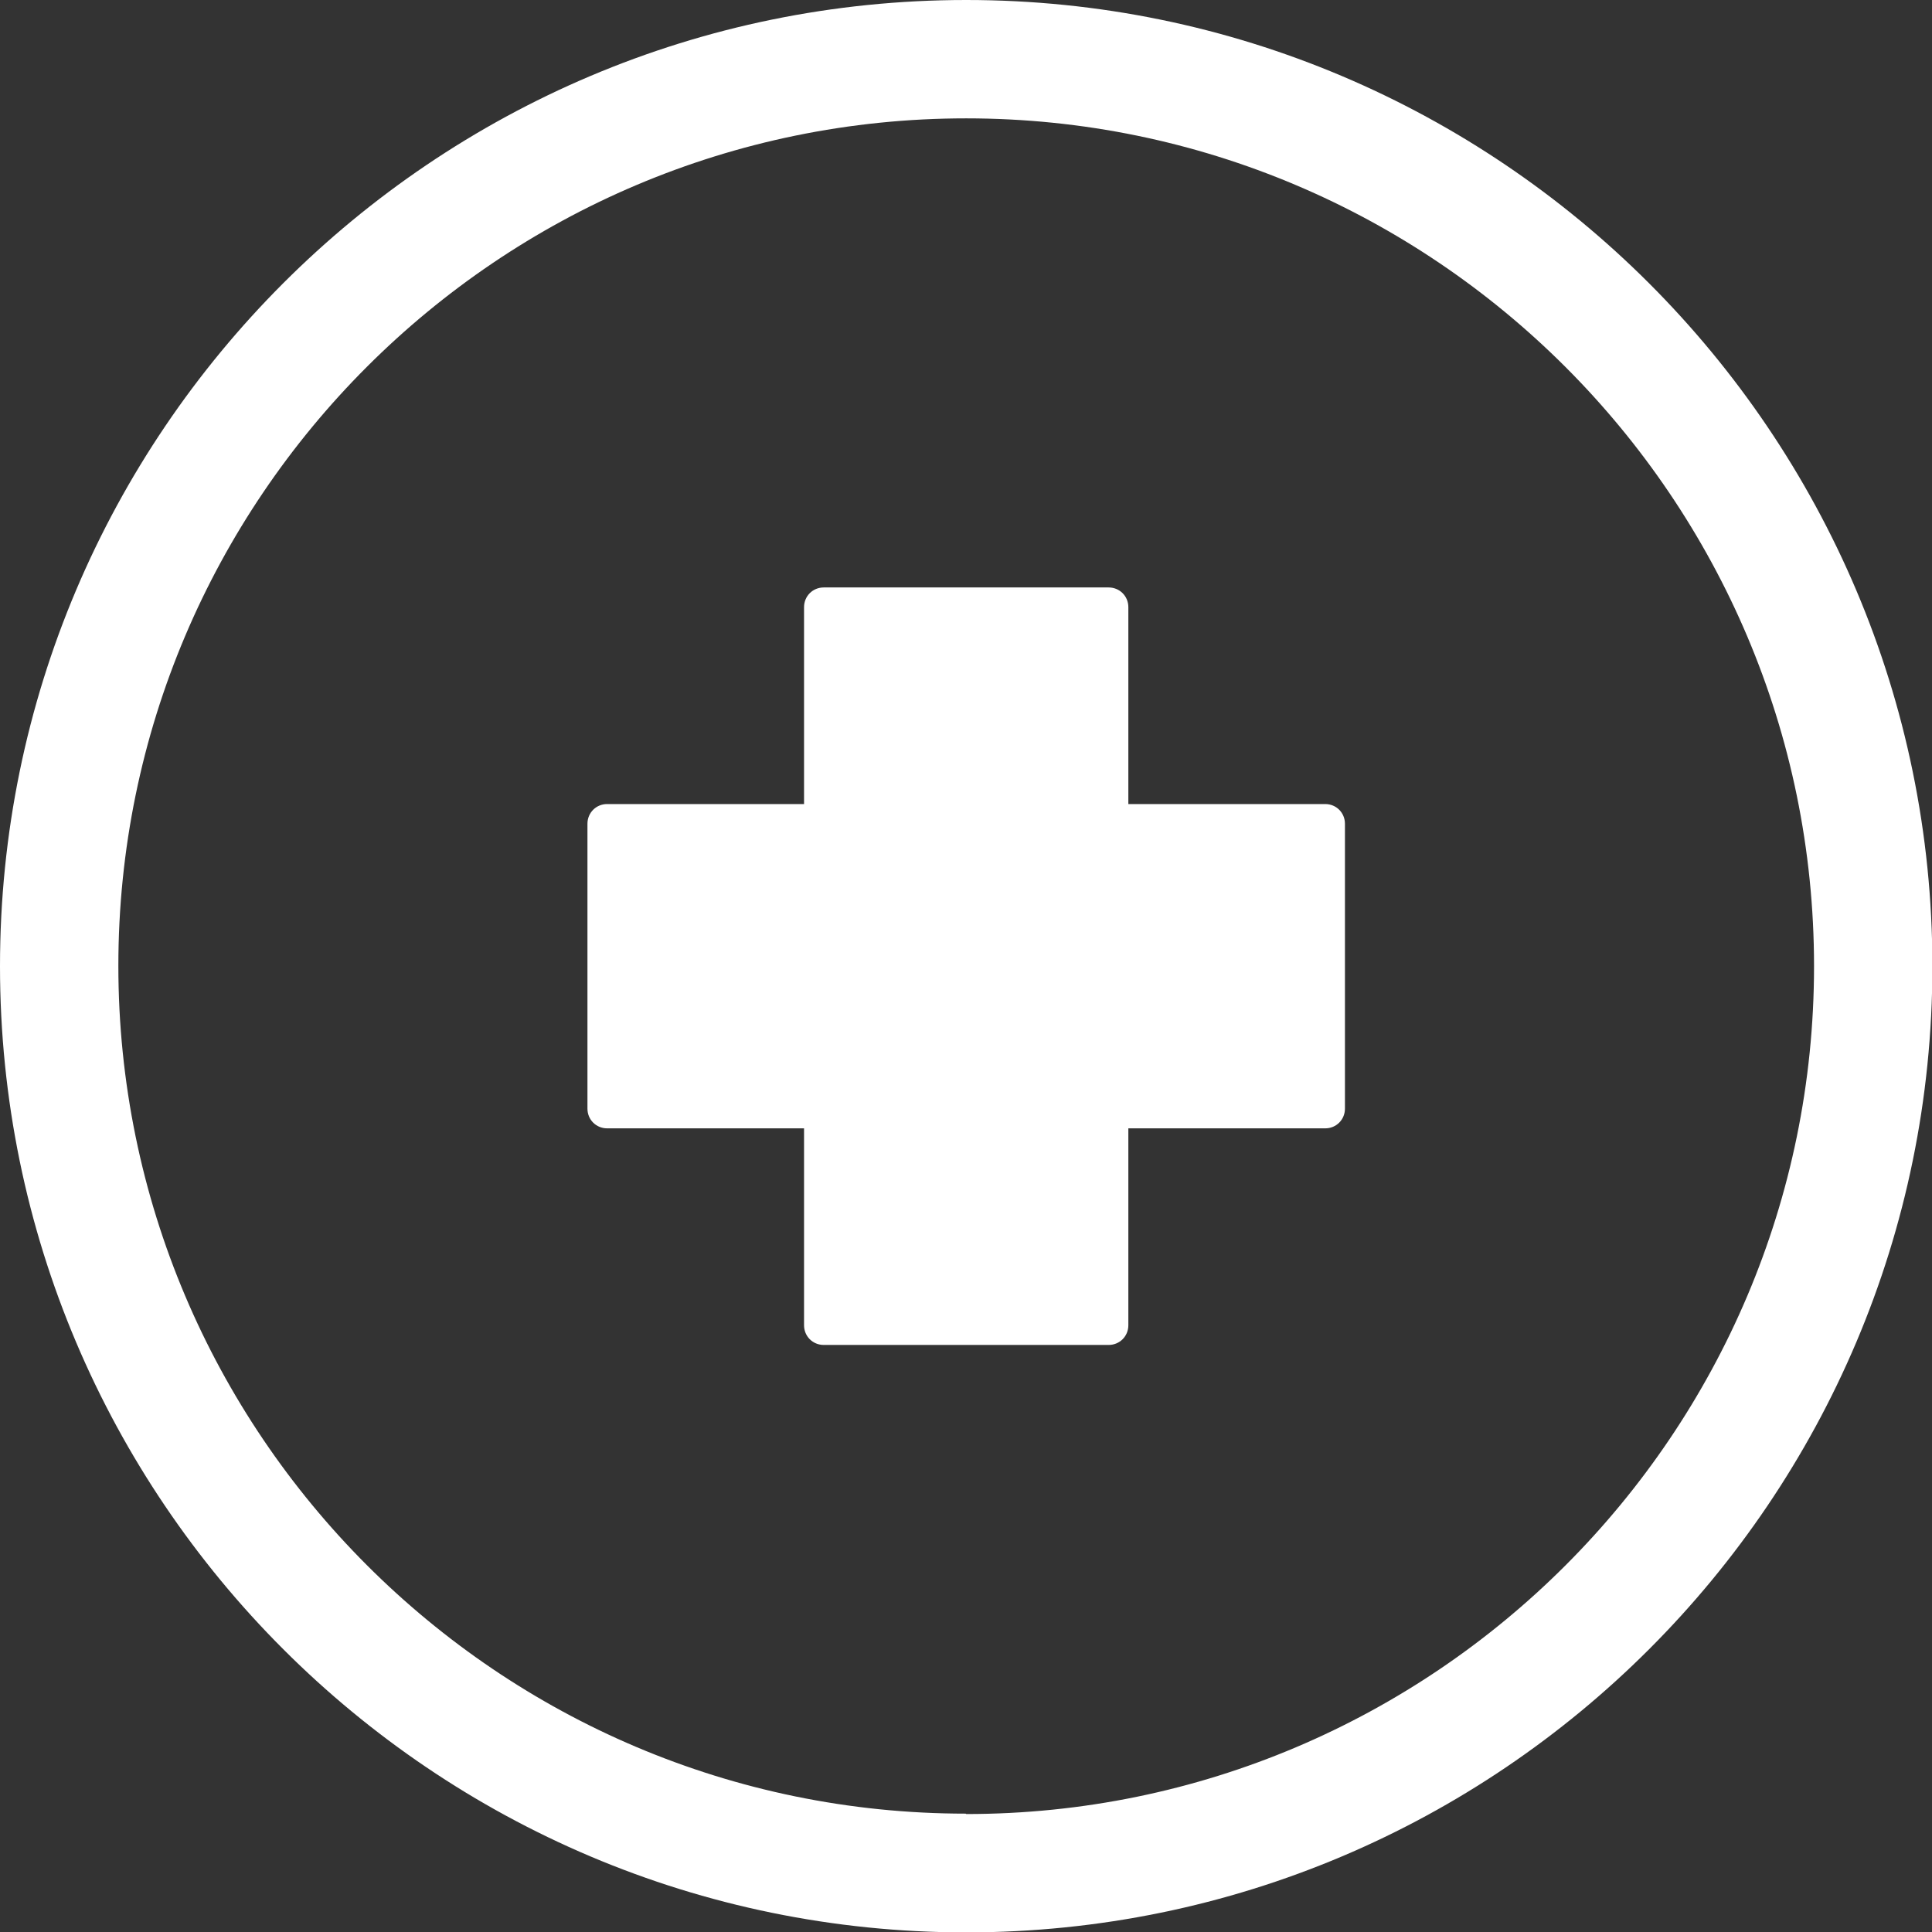 <?xml version="1.0" encoding="UTF-8"?>
<svg id="Layer_2" xmlns="http://www.w3.org/2000/svg" viewBox="0 0 48.97 48.97">
  <rect x="0" y="0" width="48.97" height="48.97" fill="#333333" stroke="none"/>
  <defs>
    <style>
      .cls-1 {
        fill: #fff;
      }
    </style>
  </defs>
  <g id="Icons">
    <g>
      <path class="cls-1" d="M33.59,20.38h-4.99v-4.99c0-.28-.22-.5-.5-.5h-7.22c-.28,0-.5.22-.5.5v4.99h-4.99c-.28,0-.5.22-.5.5v7.22c0,.28.22.5.5.5h4.99v4.99c0,.28.22.5.5.5h7.22c.28,0,.5-.22.5-.5v-4.99h4.99c.28,0,.5-.22.5-.5v-7.22c0-.28-.22-.5-.5-.5Z"/>
      <path class="cls-1" d="M24.49,0C10.98,0,0,10.98,0,24.49s10.98,24.49,24.49,24.49,24.49-10.98,24.49-24.49S37.99,0,24.49,0ZM24.48,45.97c-11.85,0-21.48-9.64-21.48-21.49S12.64,3,24.49,3s21.49,9.64,21.49,21.49-9.64,21.49-21.49,21.49Z"/>
    </g>
  </g>
</svg>